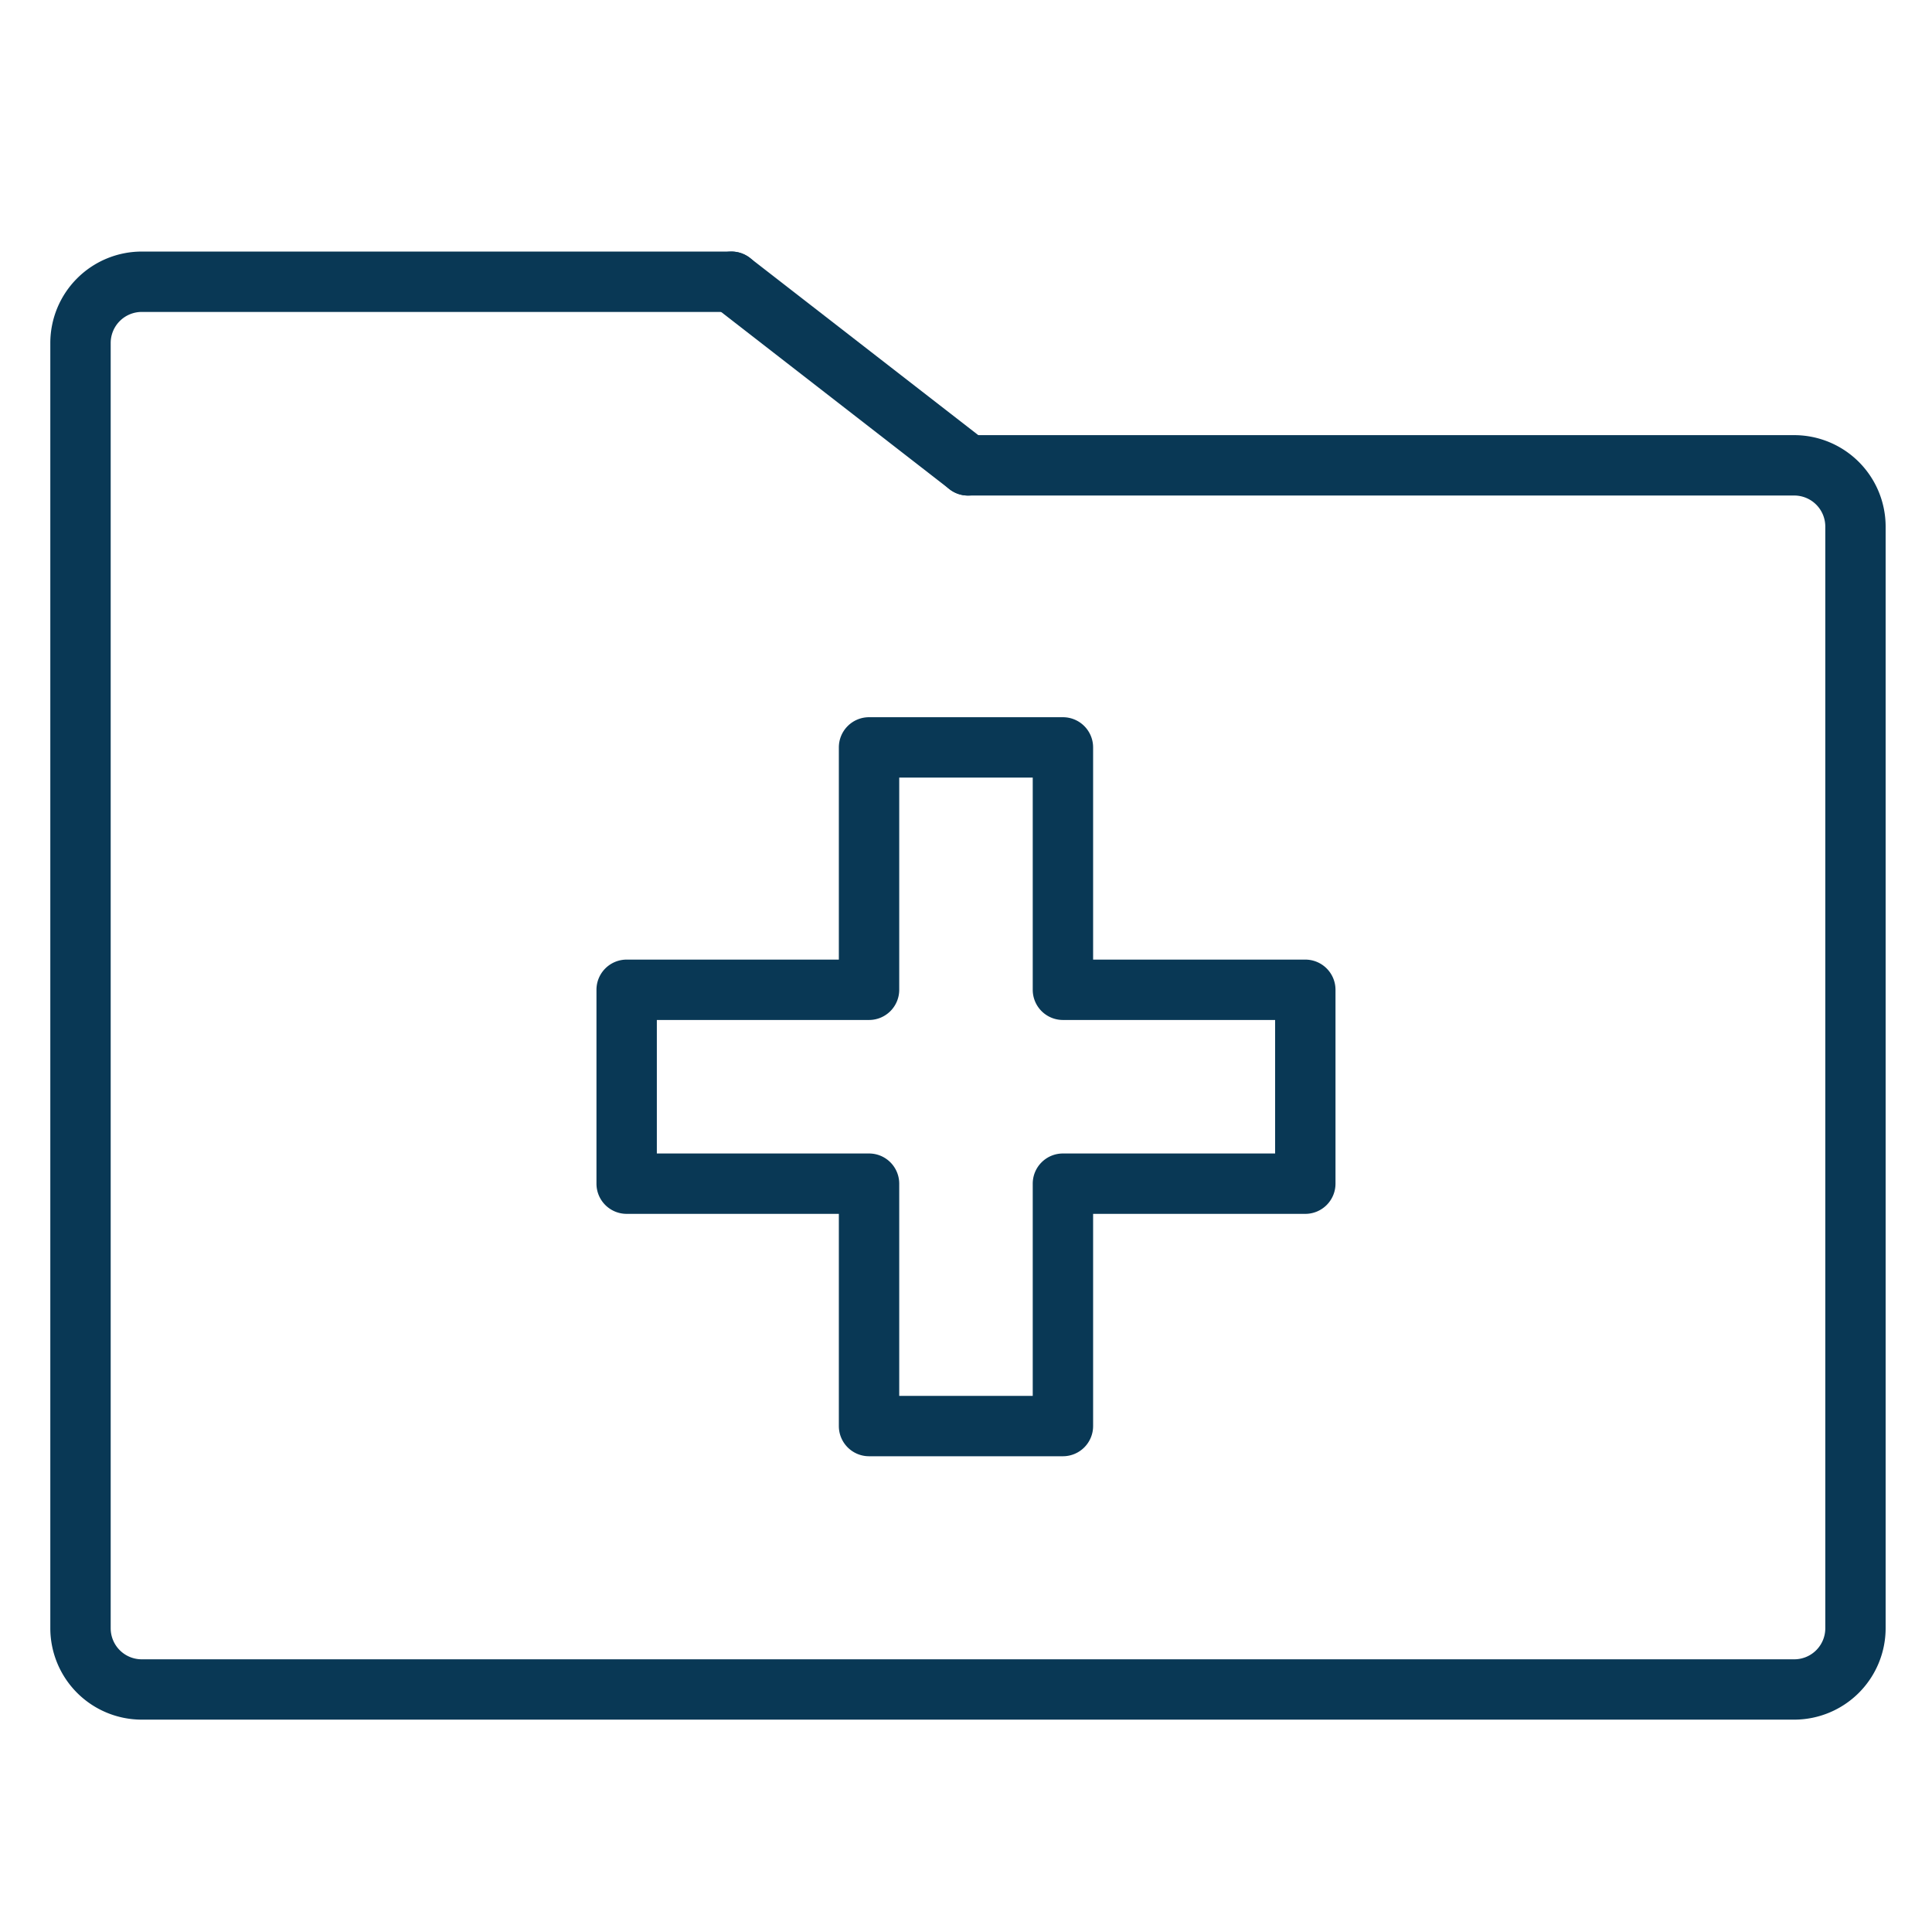 <svg xmlns="http://www.w3.org/2000/svg" xmlns:xlink="http://www.w3.org/1999/xlink" width="48" height="48" viewBox="0 0 48 48">
  <defs>
    <clipPath id="clip-Submit_Immunization_Health_Record">
      <rect width="48" height="48"/>
    </clipPath>
  </defs>
  <g id="Submit_Immunization_Health_Record" data-name="Submit Immunization Health Record" clip-path="url(#clip-Submit_Immunization_Health_Record)">
    <g id="Group_180" data-name="Group 180" transform="translate(-220 107)">
      <path id="Path_34202" data-name="Path 34202" d="M862.577,531.724H821.521a2.273,2.273,0,0,1-2.271-2.271V497.521a2.273,2.273,0,0,1,2.271-2.271h14.651a.75.75,0,0,1,0,1.5H821.521a.772.772,0,0,0-.771.771v31.933a.771.771,0,0,0,.771.771h41.057a.771.771,0,0,0,.771-.771V502.082a.772.772,0,0,0-.771-.771H842.049a.75.75,0,0,1,0-1.5h20.528a2.273,2.273,0,0,1,2.271,2.271v27.371A2.273,2.273,0,0,1,862.577,531.724Z" transform="translate(-598 -596)" fill="#093855"/>
      <path id="Line_10692" data-name="Line 10692" d="M5.877,5.312a.747.747,0,0,1-.459-.158L-.46.592A.75.75,0,0,1-.592-.46.75.75,0,0,1,.46-.592L6.337,3.969a.75.75,0,0,1-.46,1.343Z" transform="translate(238.172 -100)" fill="#093855"/>
      <path id="Path_28695" data-name="Path 28695" d="M951.022,504.25h4.817a.75.75,0,0,1,.75.75v5.272h5.272a.75.75,0,0,1,.75.75v4.817a.75.75,0,0,1-.75.75h-5.272v5.272a.75.75,0,0,1-.75.75h-4.817a.75.75,0,0,1-.75-.75v-5.272H945a.75.75,0,0,1-.75-.75v-4.817a.75.75,0,0,1,.75-.75h5.272V505A.75.75,0,0,1,951.022,504.25Zm4.067,1.5h-3.317v5.272a.75.75,0,0,1-.75.75H945.75v3.317h5.272a.75.75,0,0,1,.75.75v5.272h3.317v-5.272a.75.75,0,0,1,.75-.75h5.272v-3.317h-5.272a.75.75,0,0,1-.75-.75Z" transform="translate(-709.431 -593.431)" fill="#093855"/>
    </g>
  </g>
</svg>

